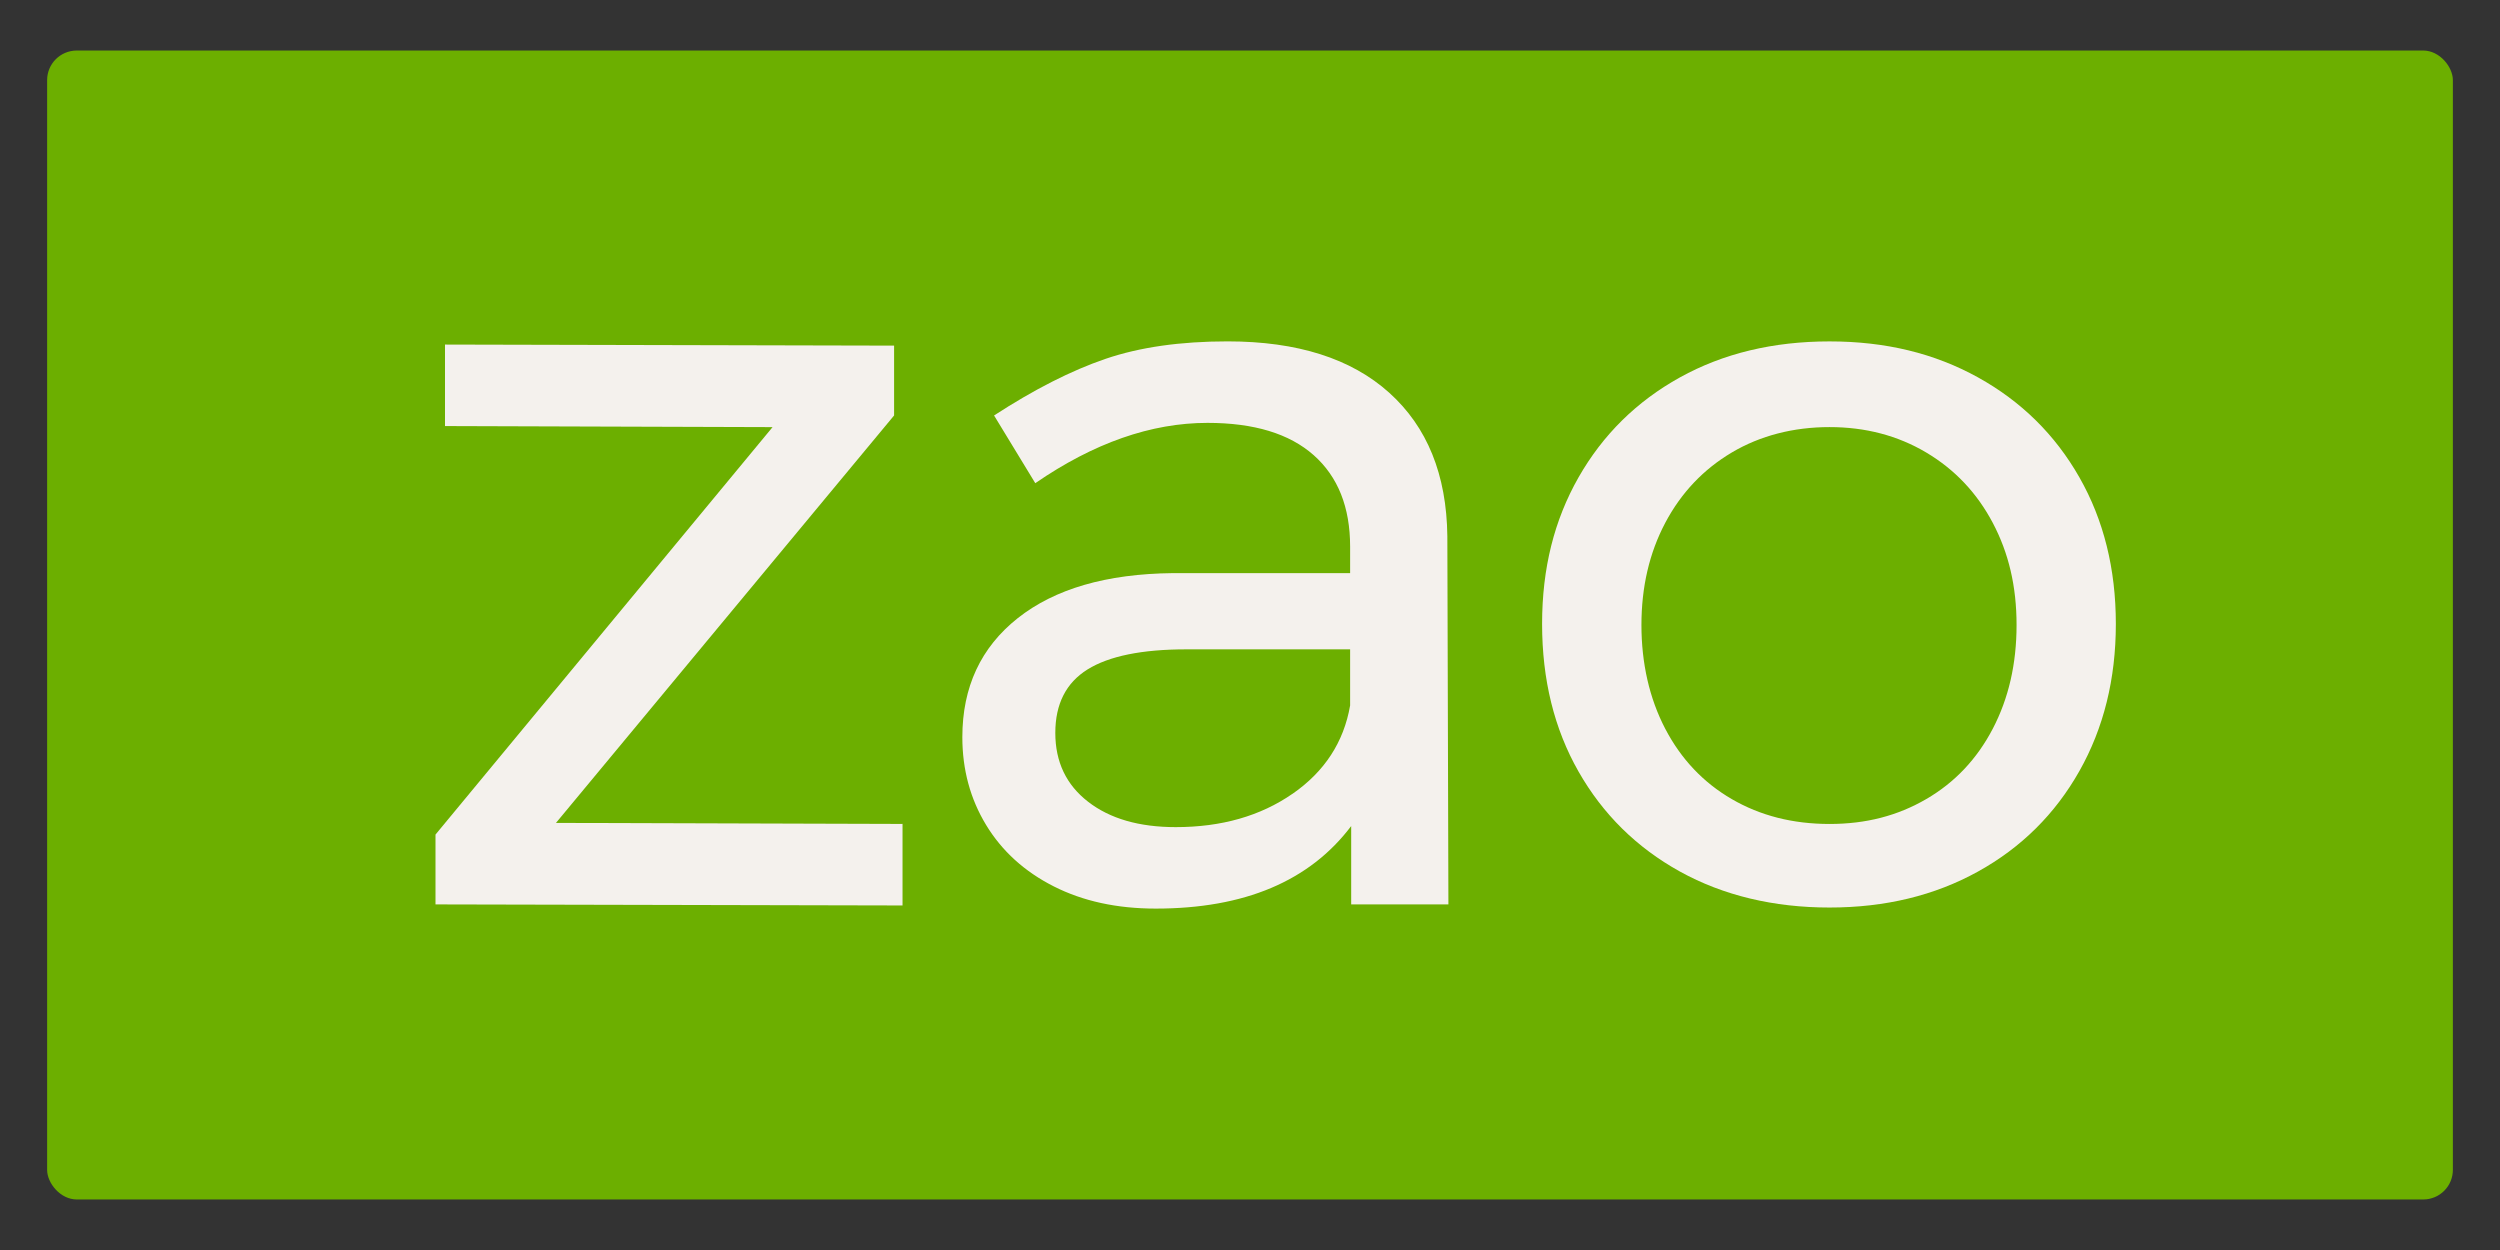 <?xml version="1.0" encoding="UTF-8"?><svg id="Layer_1" xmlns="http://www.w3.org/2000/svg" viewBox="0 0 800 400"><rect x="0" y="0" width="800" height="400" fill="#333333" stroke="none"/><defs><style>.cls-1{fill:#6caf00;}.cls-2{fill:#f4f1ed;}</style></defs><rect class="cls-1" x="15.08" y="16.17" width="769.84" height="367.66" rx="9.48" ry="9.48"/><path class="cls-2" d="M142.4,110.26l143.71.34v22.35l-108.2,130.38,110.9.34v26.08l-149.45-.34v-22.35l107.86-130.38-104.82-.34v-26.08Z"/><path class="cls-2" d="M432.38,289.4v-25.06c-13.3,17.61-34.15,26.41-62.55,26.41-12.4,0-23.28-2.37-32.63-7.11-9.36-4.74-16.57-11.29-21.64-19.64-5.07-8.35-7.61-17.72-7.61-28.11,0-16.03,5.92-28.73,17.75-38.1,11.84-9.36,28.34-14.16,49.54-14.39h56.8v-8.46c0-12.64-3.89-22.4-11.66-29.29-7.78-6.89-19.1-10.33-33.98-10.33-18.04,0-36.41,6.43-55.11,19.3l-13.19-21.67c12.85-8.35,24.74-14.39,35.67-18.12,10.93-3.73,23.95-5.59,39.05-5.59,22.32,0,39.56,5.48,51.73,16.43,12.17,10.95,18.37,26.24,18.6,45.89l.34,117.85h-31.11ZM413.61,254.02c10.25-7.11,16.4-16.54,18.43-28.28v-17.95h-52.41c-14.2,0-24.74,2.15-31.62,6.43-6.88,4.29-10.31,11.06-10.31,20.32s3.49,16.59,10.48,22.01c6.98,5.42,16.34,8.13,28.06,8.13,14.65,0,27.1-3.56,37.36-10.67Z"/><path class="cls-2" d="M632.95,120.76c13.86,7.68,24.68,18.34,32.46,32,7.78,13.66,11.66,29.29,11.66,46.9s-3.89,33.3-11.66,47.07c-7.78,13.77-18.6,24.5-32.46,32.17-13.86,7.68-29.7,11.51-47.51,11.51s-33.98-3.84-47.85-11.51c-13.86-7.67-24.68-18.34-32.46-32-7.78-13.66-11.66-29.4-11.66-47.24s3.89-33.24,11.66-46.9c7.78-13.66,18.6-24.32,32.46-32,13.86-7.67,29.81-11.51,47.85-11.51s33.64,3.84,47.51,11.51ZM554.17,144.8c-9.13,5.42-16.23,12.93-21.3,22.52-5.07,9.6-7.61,20.49-7.61,32.68s2.54,23.48,7.61,33.19c5.07,9.71,12.17,17.22,21.3,22.52,9.13,5.31,19.55,7.96,31.28,7.96s21.81-2.65,30.94-7.96c9.13-5.3,16.23-12.81,21.3-22.52,5.07-9.71,7.61-20.77,7.61-33.19s-2.54-23.08-7.61-32.68c-5.07-9.59-12.17-17.1-21.3-22.52-9.13-5.42-19.44-8.13-30.94-8.13s-22.15,2.71-31.28,8.13Z"/></svg>